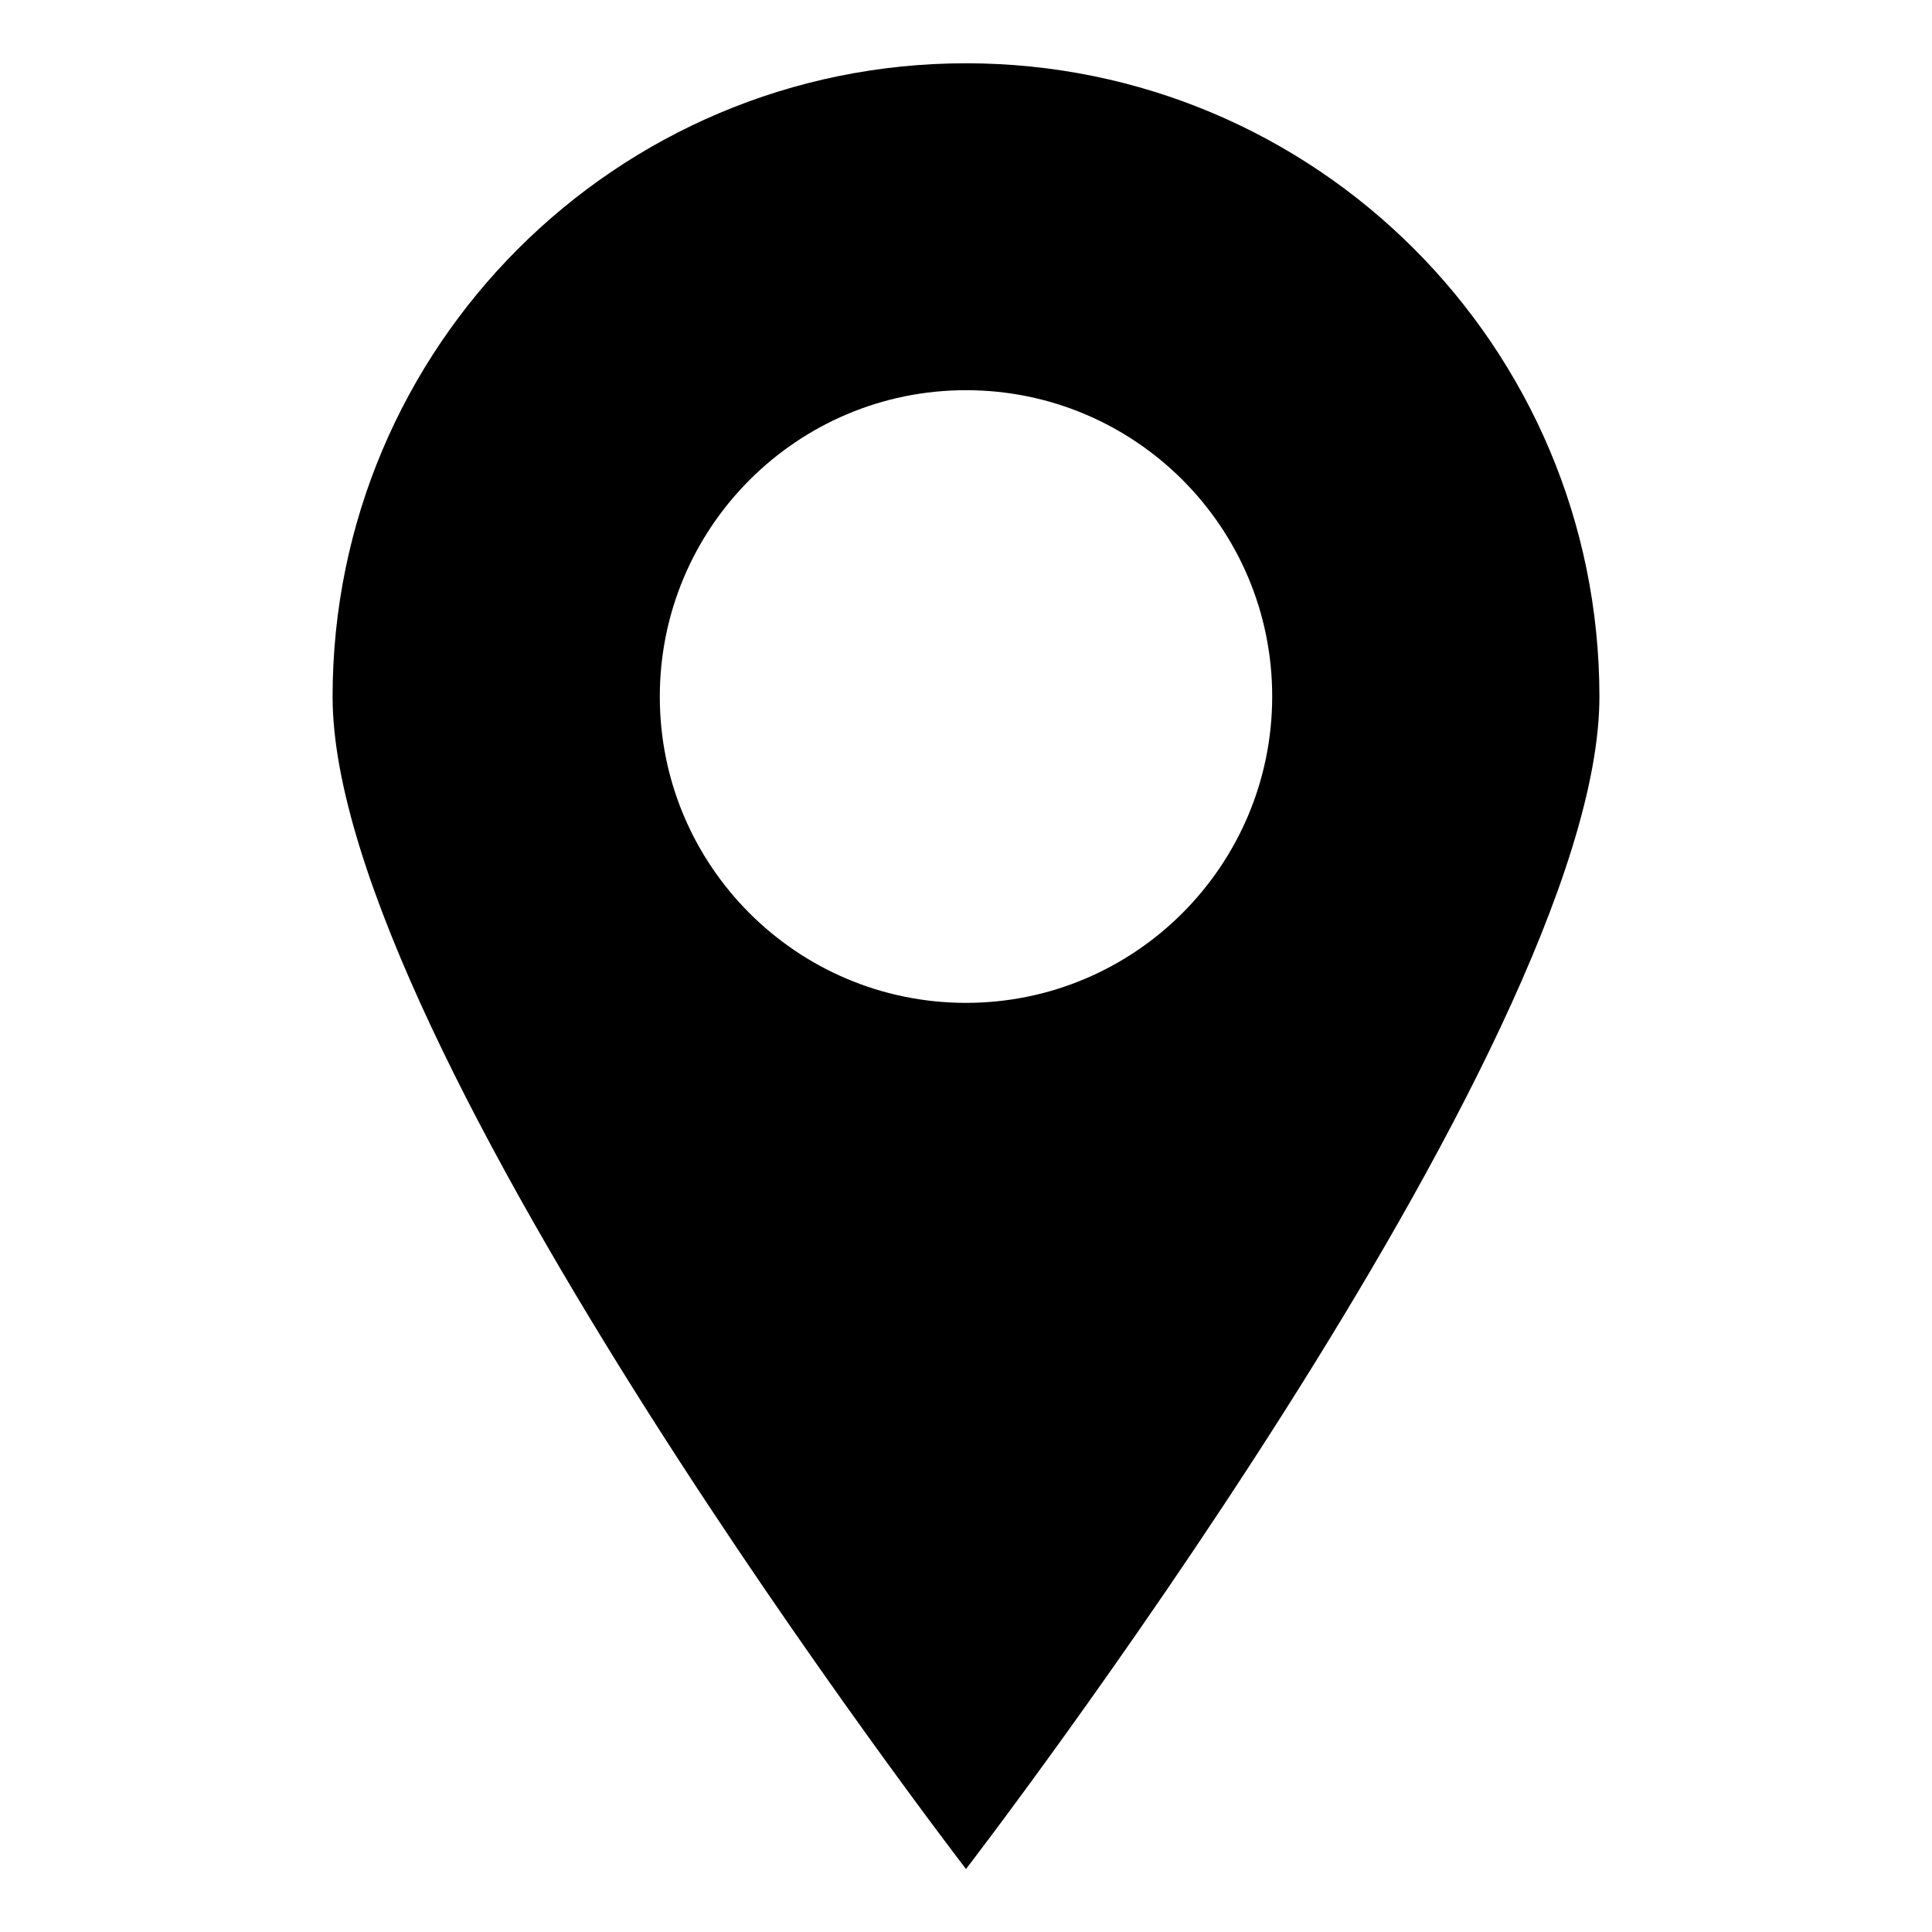 <?xml version="1.0" encoding="UTF-8"?>
<!-- Uploaded to: SVG Repo, www.svgrepo.com, Generator: SVG Repo Mixer Tools -->
<svg fill="#000000" width="800px" height="800px" version="1.1" viewBox="144 144 512 512" xmlns="http://www.w3.org/2000/svg">
 <path d="m400 160.77c-92.746 0-167.86 75.191-167.86 167.86 0 92.746 167.86 310.68 167.86 310.68s167.86-217.94 167.86-310.68-75.113-167.86-167.86-167.86zm0 249c-44.809 0-81.145-36.336-81.145-81.145s36.336-81.219 81.145-81.219 81.145 36.336 81.145 81.145c-0.004 44.809-36.336 81.219-81.145 81.219z"/>
</svg>